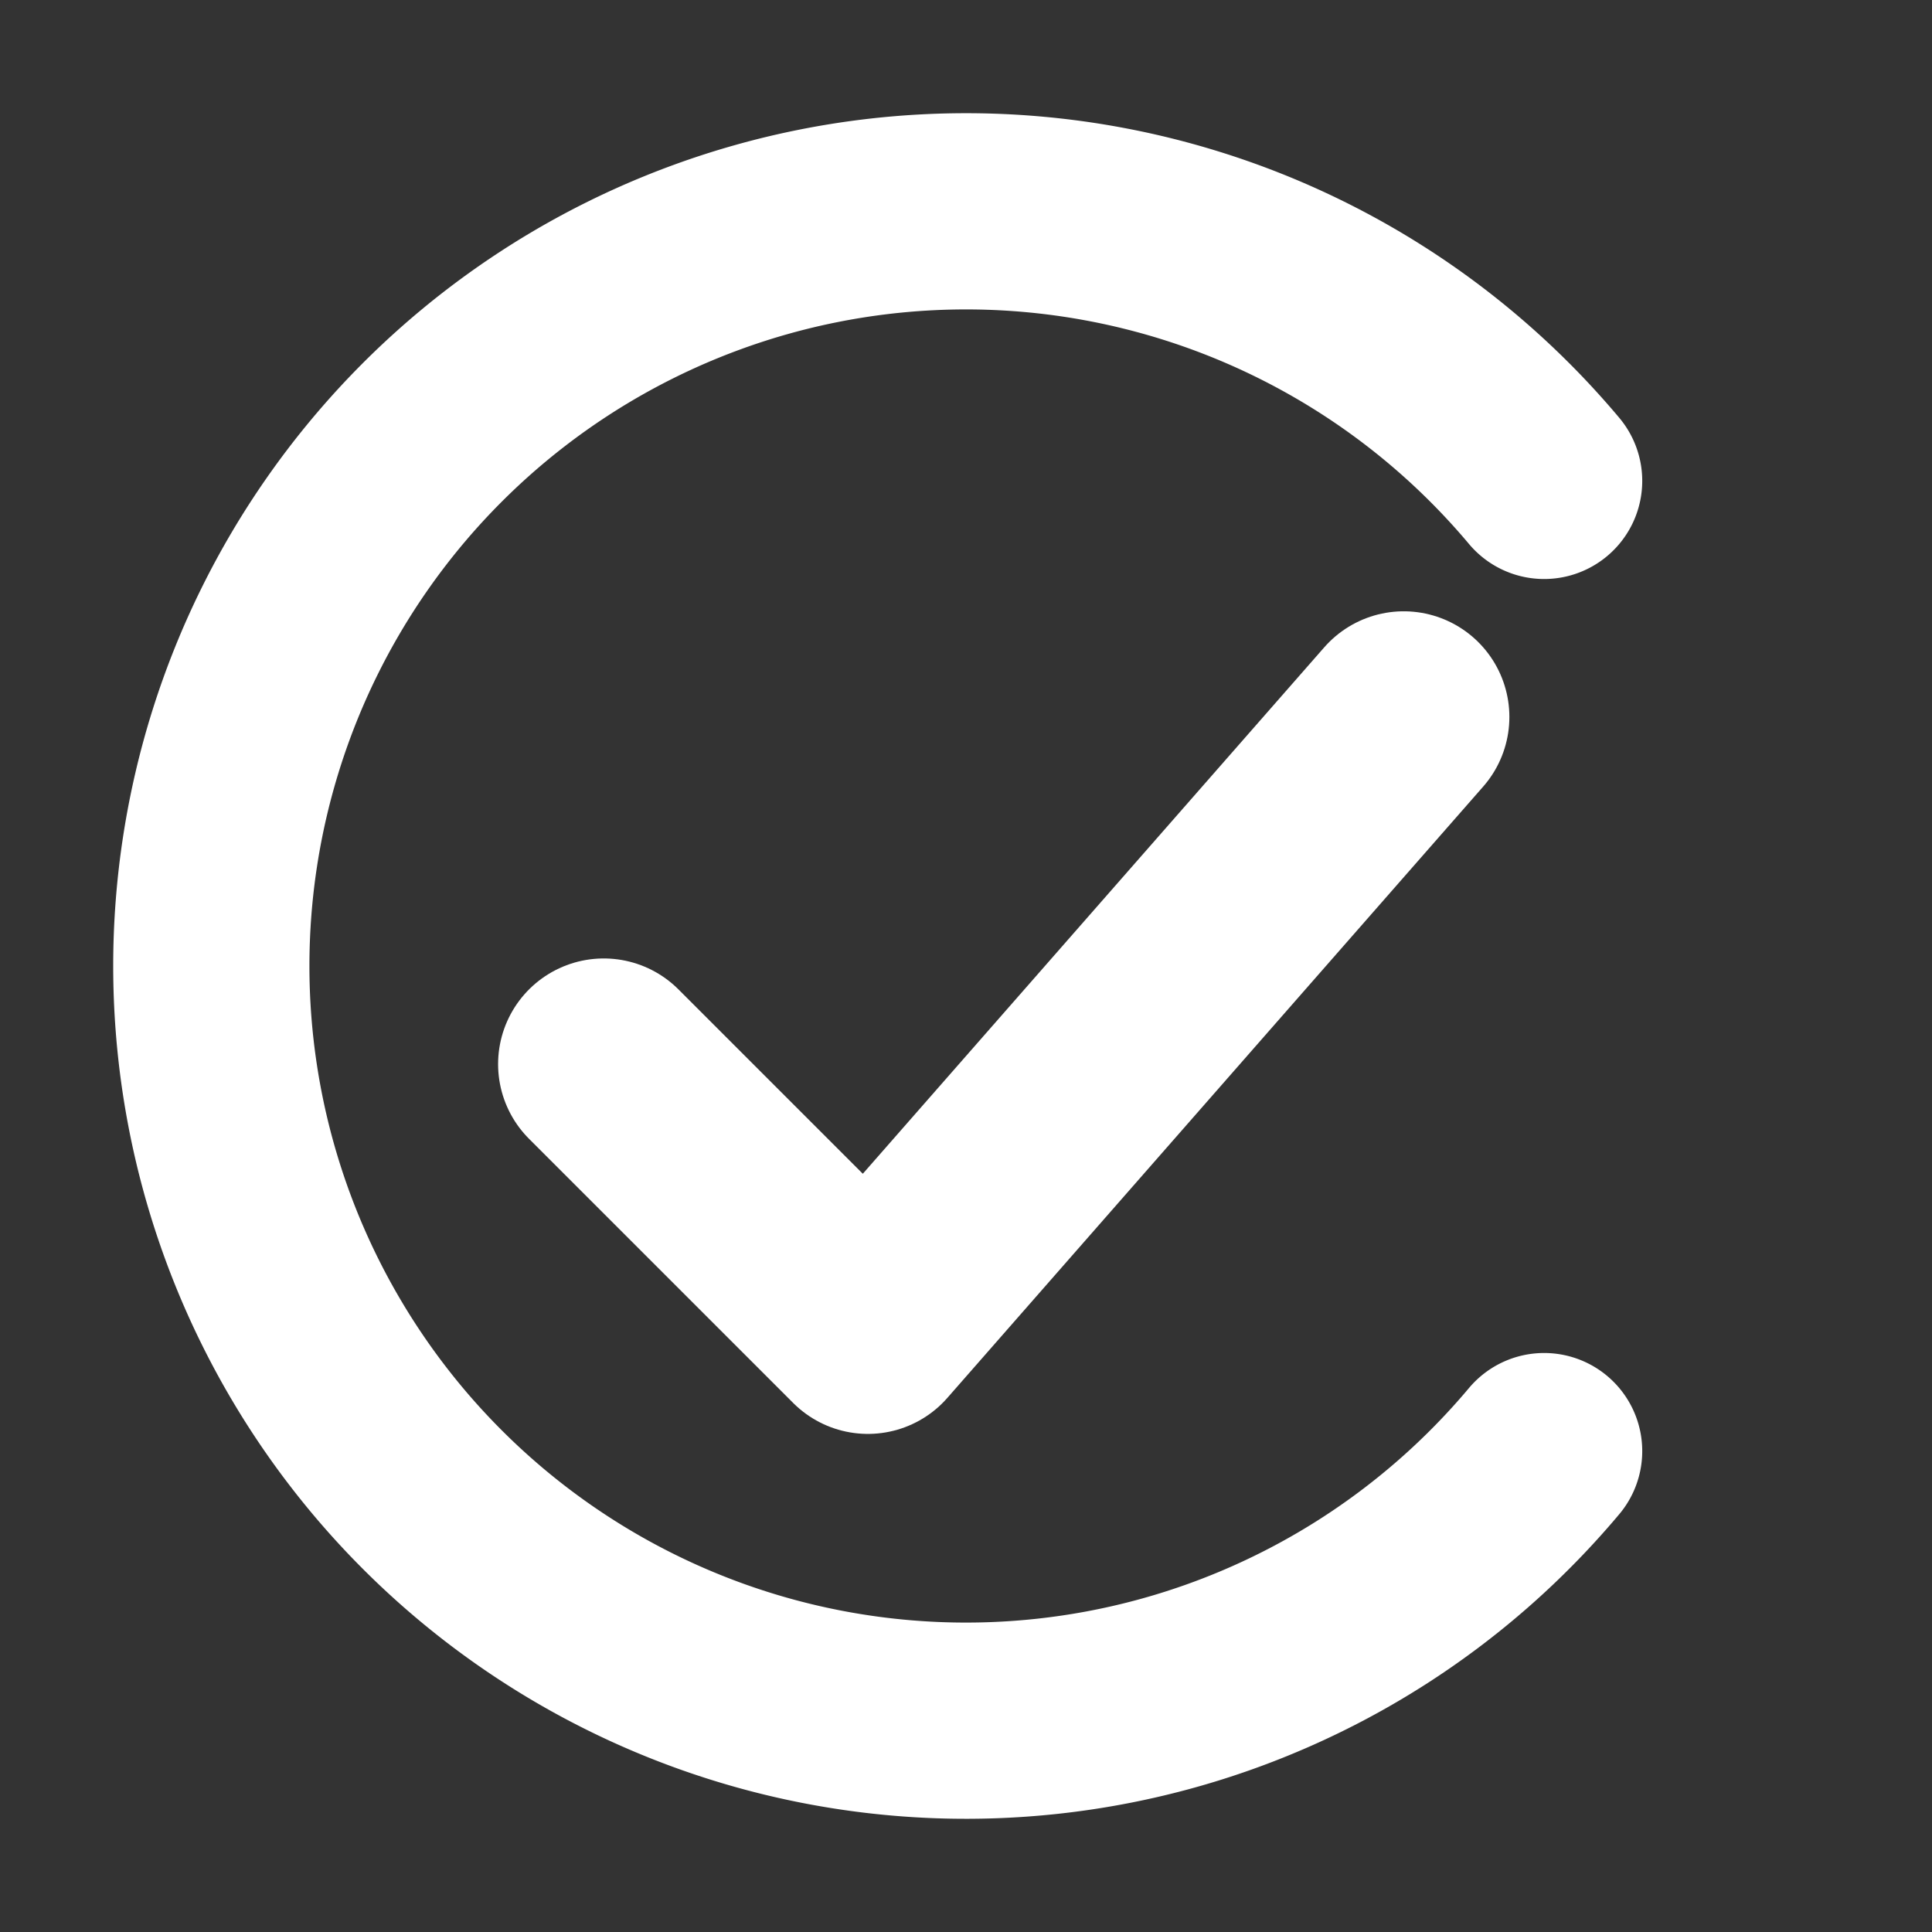 <?xml version="1.0" encoding="UTF-8"?>
<svg xmlns="http://www.w3.org/2000/svg" width="256" height="256" viewBox="0 0 512 512">
  <rect x="0" y="0" width="512" height="512" fill="#333333" stroke="none"/>
  <title>Choreli – Logomark</title>
  <desc>White C-check logomark on transparent background</desc>
  <g fill="none" stroke="#FFFFFF" stroke-linecap="round" stroke-linejoin="round">
    <!-- Open C (gap on right side) -->
    <path d="M409.209 384.558
             A200 200 0 1 1 409.209 127.442"
          stroke-width="52"/>
    <!-- Check mark -->
    <path d="M160 282 L230 352 L372 190" stroke-width="56"/>
  </g>
</svg>
